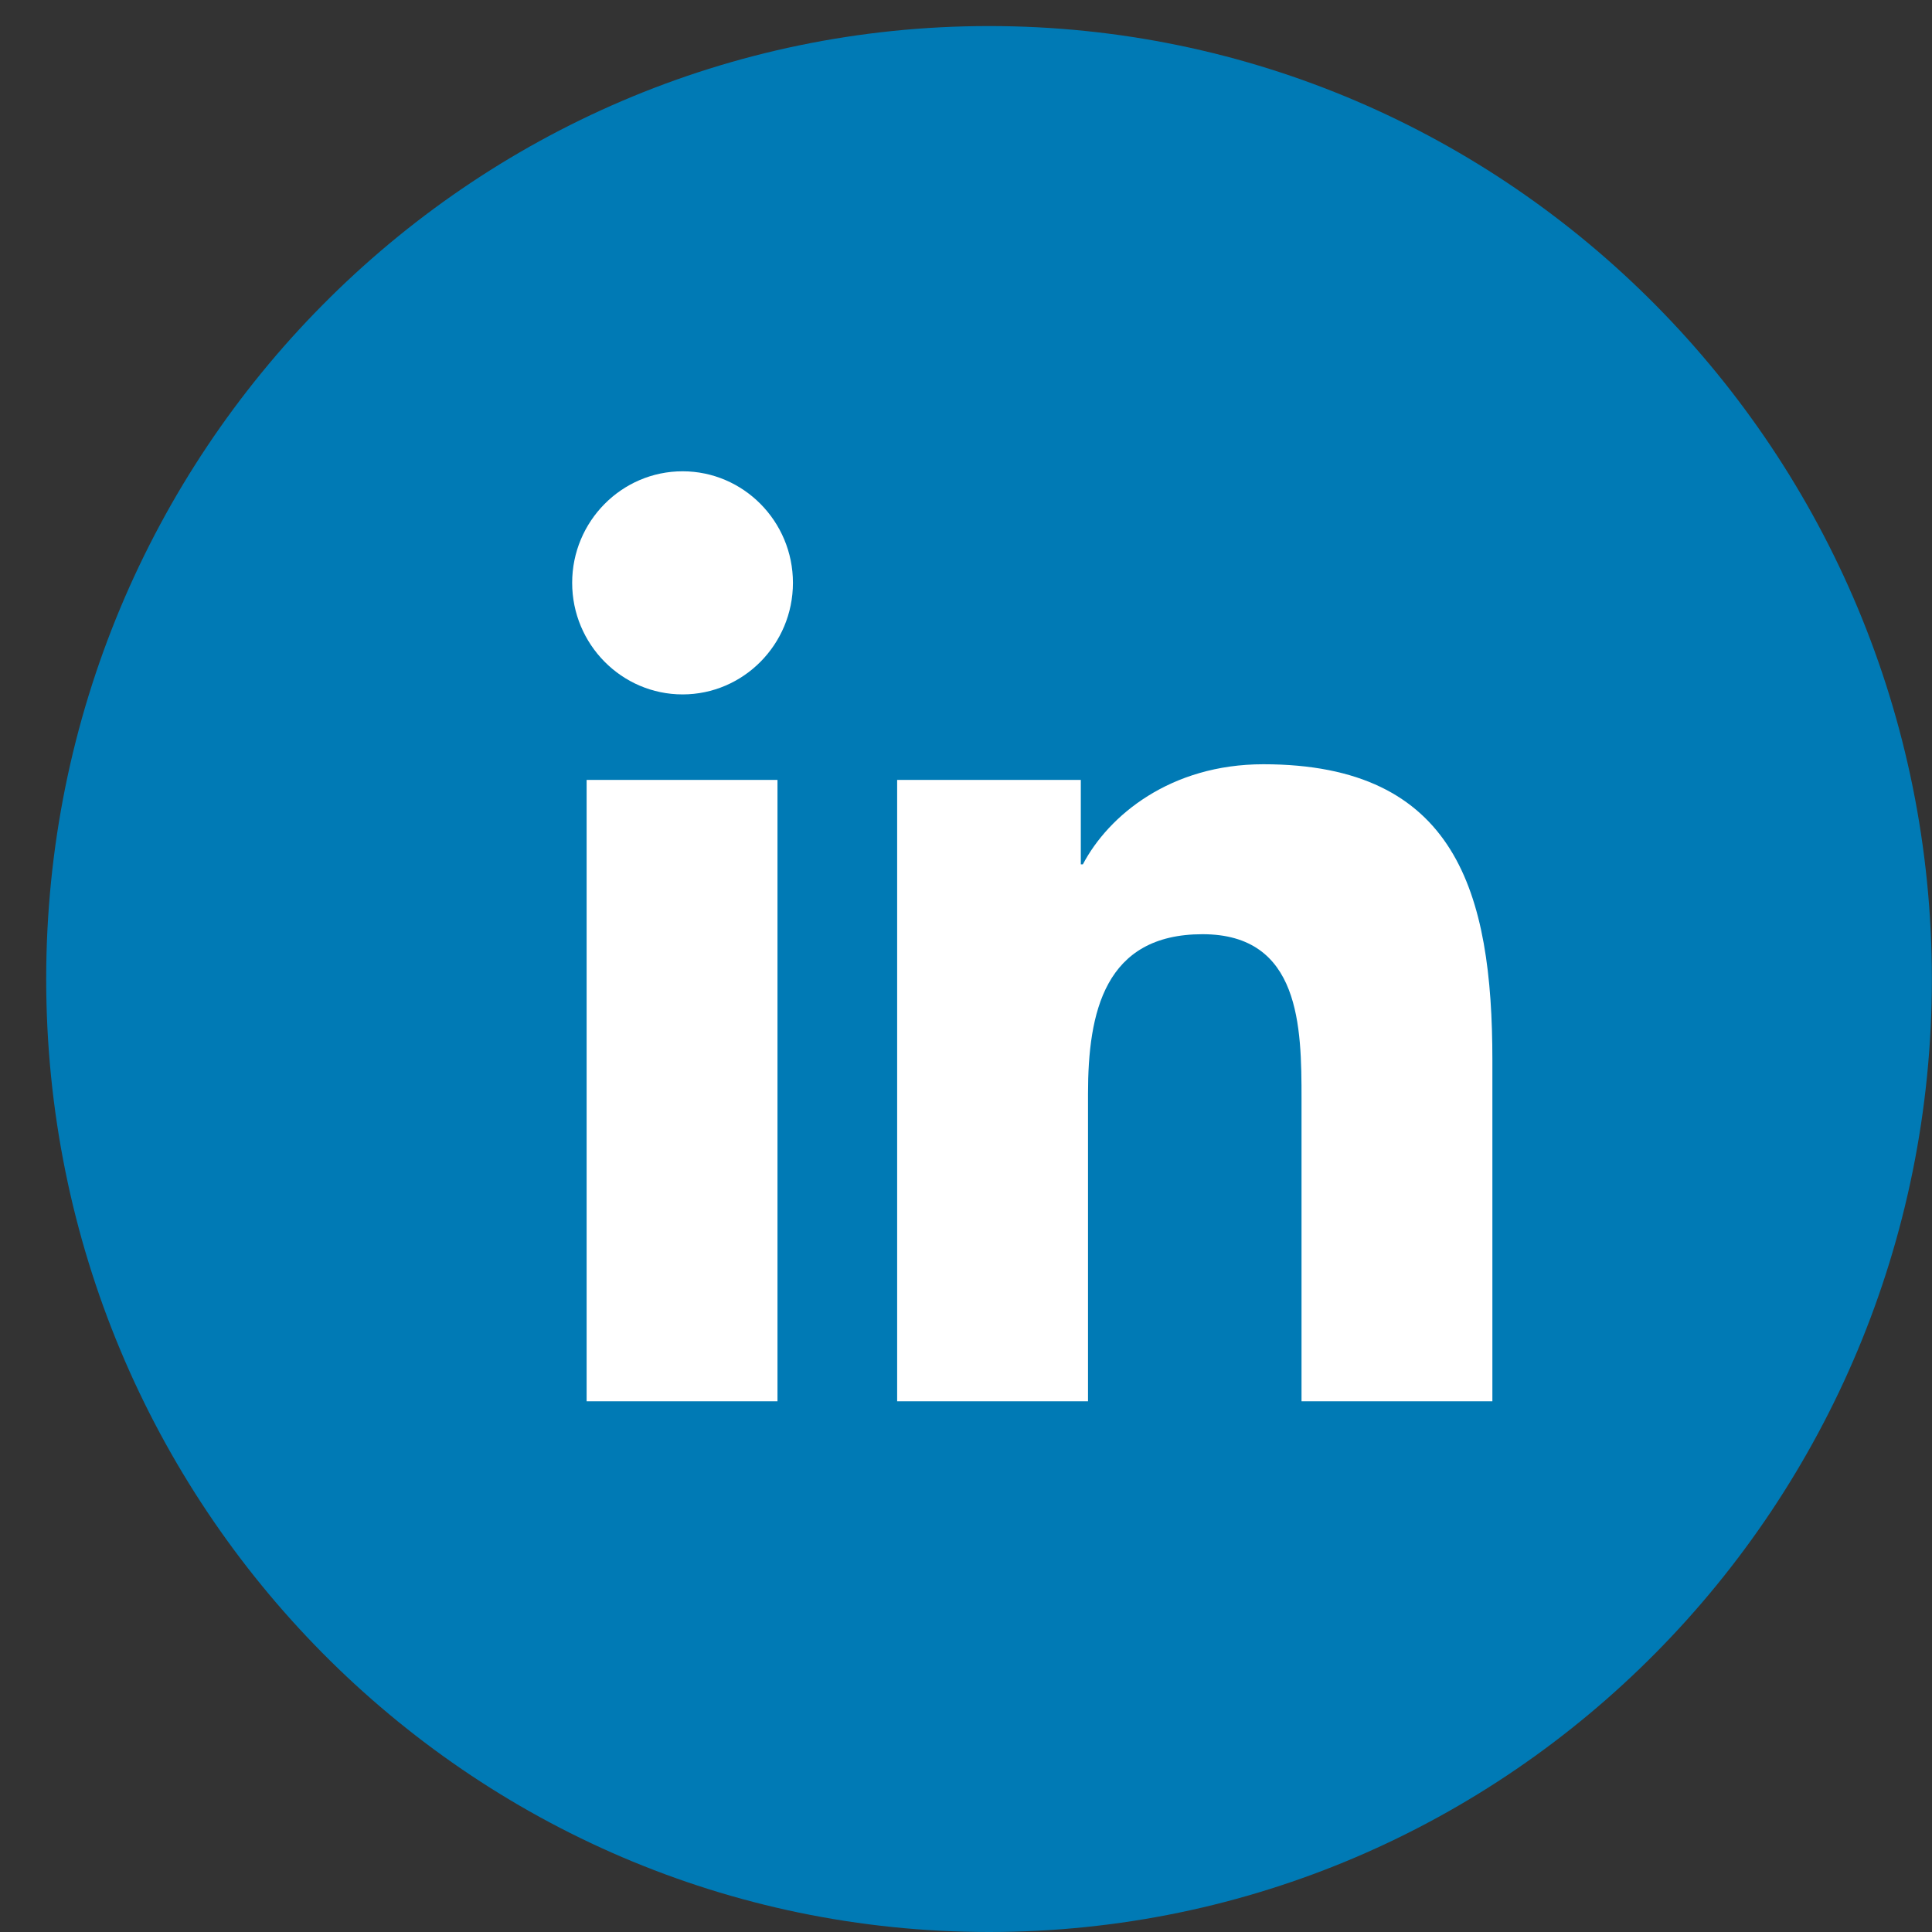 <svg xmlns="http://www.w3.org/2000/svg" width="33" height="33" viewBox="0 0 33 33" fill="none"><rect x="0" y="0" width="33" height="33" fill="#333333" stroke="none"/><path d="M16.894 33C25.788 33 32.998 25.712 32.998 16.723C32.998 7.733 25.788 0.445 16.894 0.445C7.999 0.445 0.789 7.733 0.789 16.723C0.789 25.712 7.999 33 16.894 33Z" fill="#007AB5"></path><path d="M10.02 13.321H13.28V23.935H10.02V13.321ZM11.659 8.05C12.698 8.05 13.544 8.905 13.544 9.955C13.544 11.006 12.698 11.861 11.659 11.861C10.619 11.861 9.773 11.006 9.773 9.955C9.773 8.905 10.619 8.05 11.659 8.05Z" fill="white"></path><path d="M15.324 13.321H18.461V14.764H18.496C18.936 13.927 19.994 13.054 21.579 13.054C24.874 13.054 25.491 15.245 25.491 18.112V23.935H22.231V18.771C22.231 17.542 22.214 15.957 20.54 15.957C18.866 15.957 18.584 17.293 18.584 18.682V23.935H15.324V13.321Z" fill="white"></path></svg>
